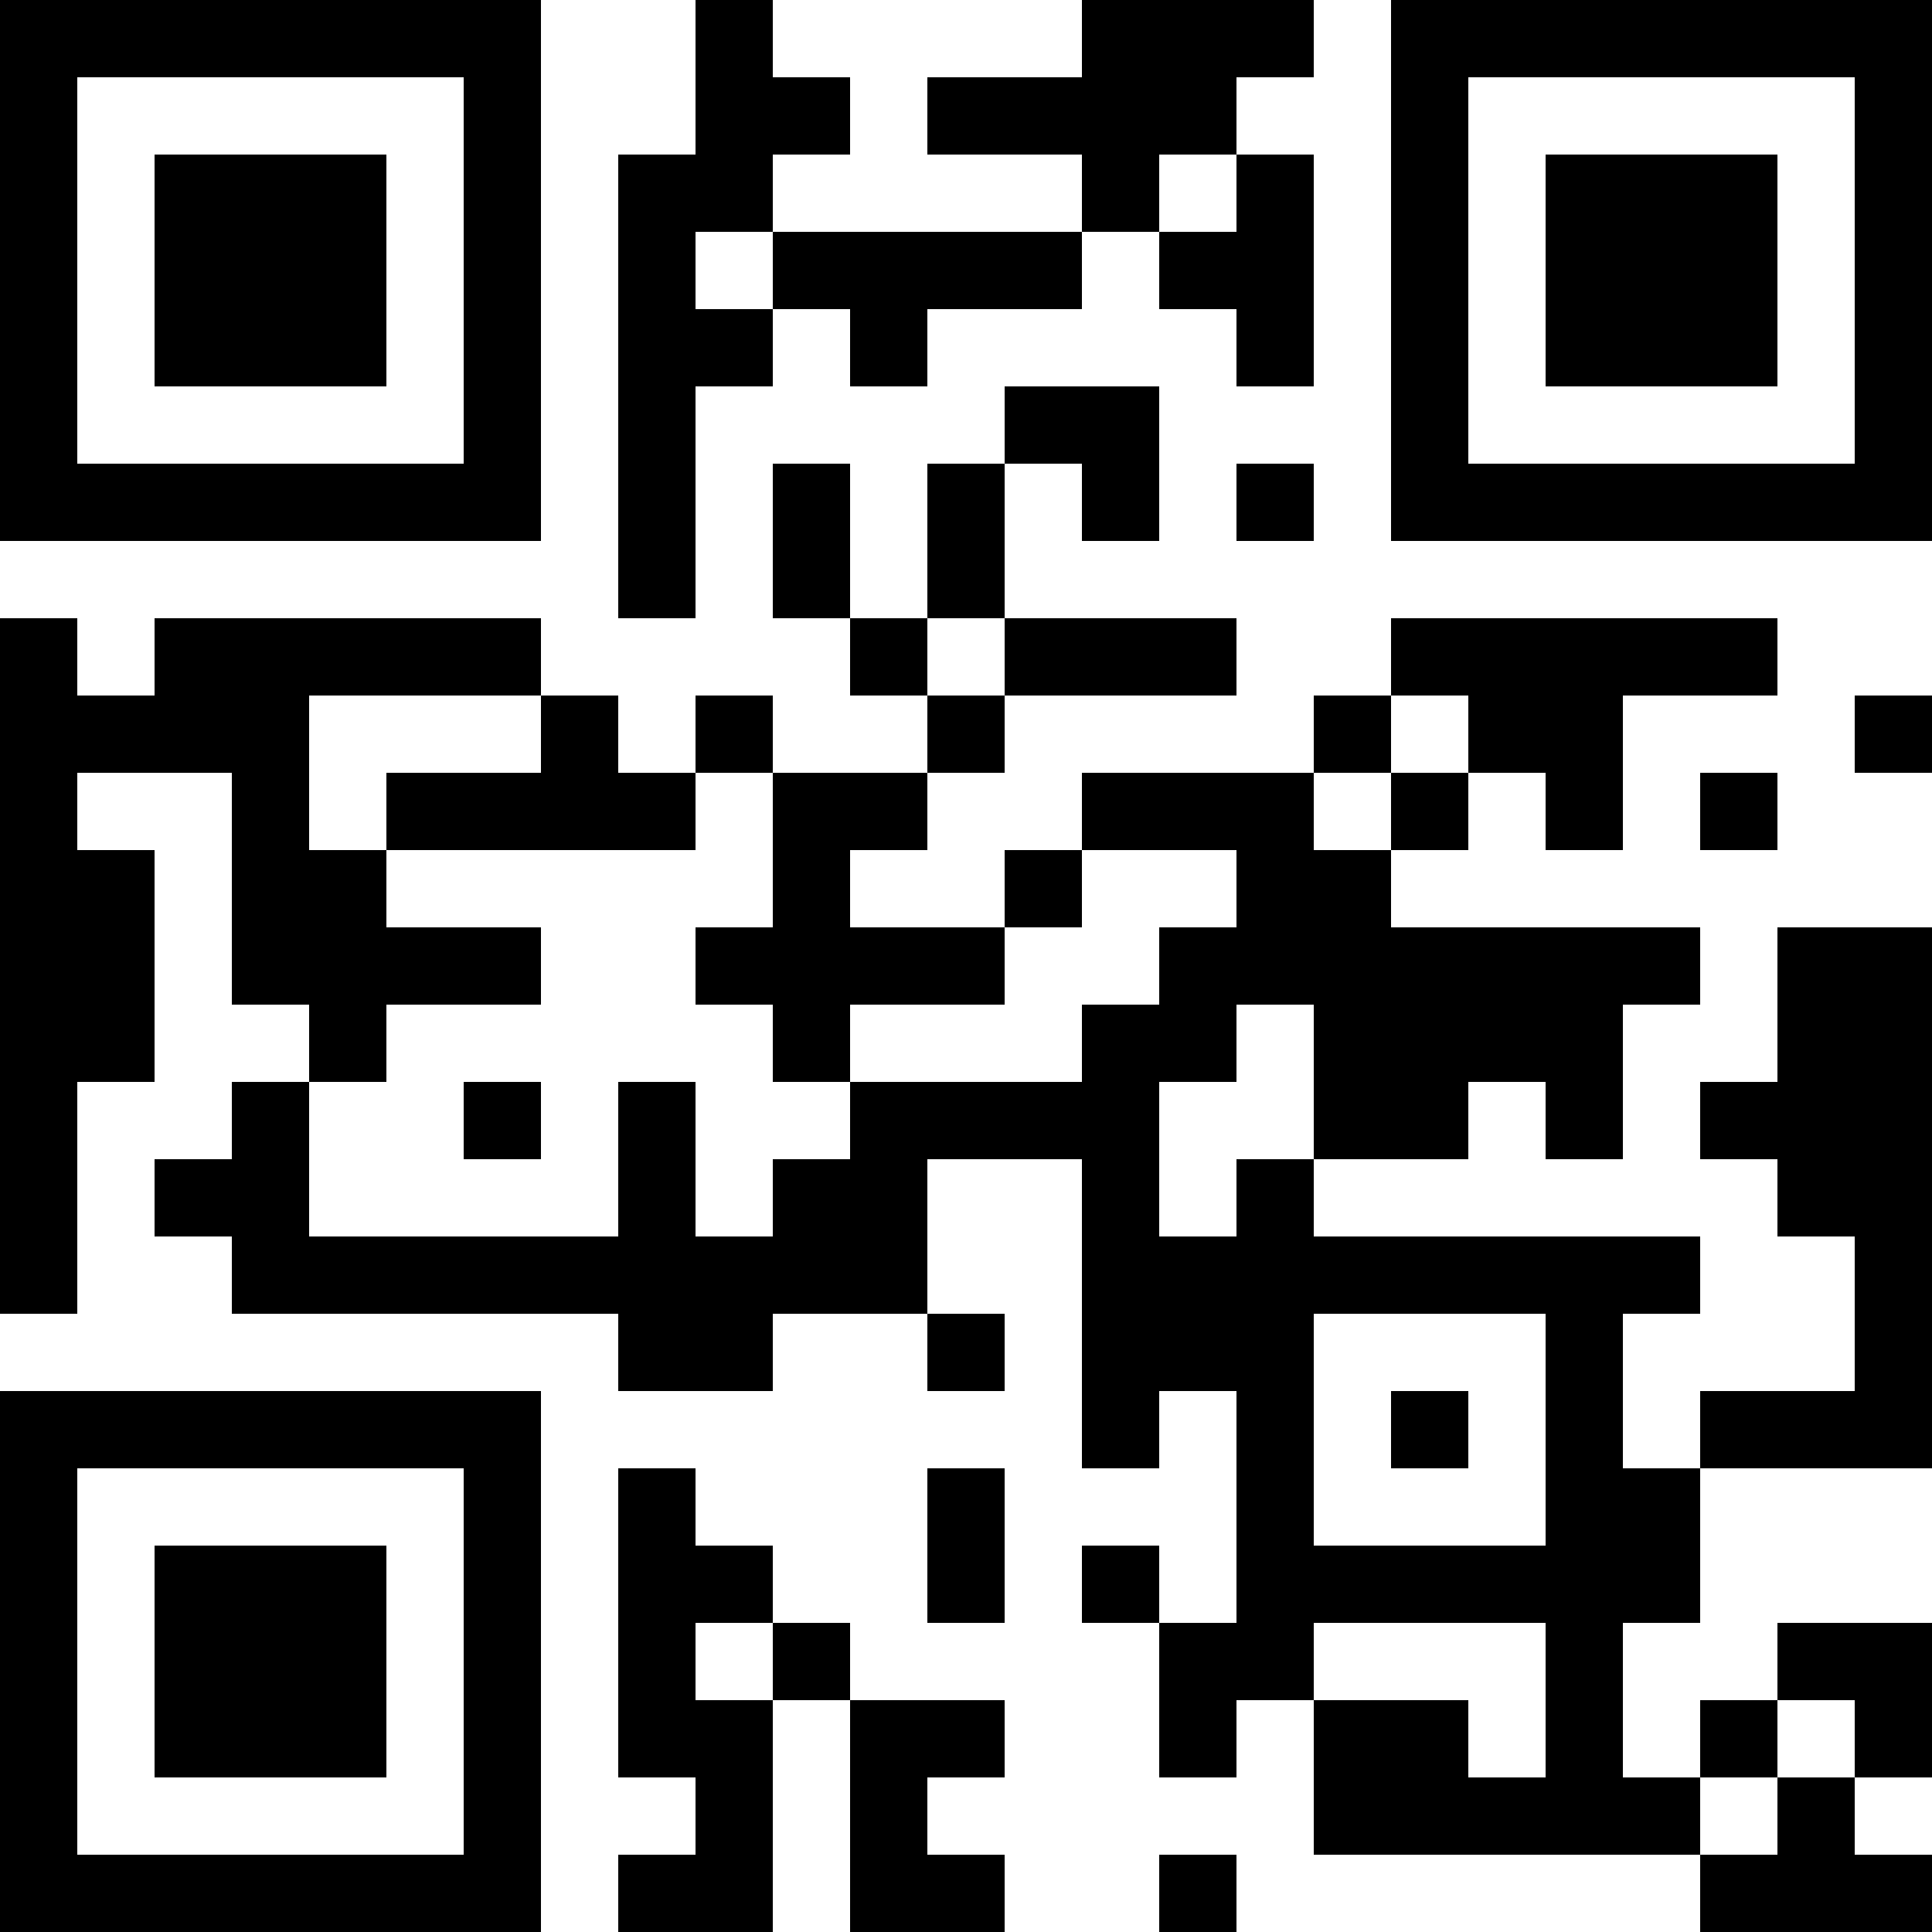 <?xml version="1.0" encoding="UTF-8"?>
<svg xmlns="http://www.w3.org/2000/svg" version="1.1" width="300" height="300" viewBox="0 0 300 300"><rect x="0" y="0" width="300" height="300" fill="#ffffff"/><g transform="scale(12)"><g transform="translate(0,0)"><path fill-rule="evenodd" d="M9 0L9 2L8 2L8 8L9 8L9 5L10 5L10 4L11 4L11 5L12 5L12 4L14 4L14 3L15 3L15 4L16 4L16 5L17 5L17 2L16 2L16 1L17 1L17 0L14 0L14 1L12 1L12 2L14 2L14 3L10 3L10 2L11 2L11 1L10 1L10 0ZM15 2L15 3L16 3L16 2ZM9 3L9 4L10 4L10 3ZM13 5L13 6L12 6L12 8L11 8L11 6L10 6L10 8L11 8L11 9L12 9L12 10L10 10L10 9L9 9L9 10L8 10L8 9L7 9L7 8L2 8L2 9L1 9L1 8L0 8L0 17L1 17L1 14L2 14L2 11L1 11L1 10L3 10L3 13L4 13L4 14L3 14L3 15L2 15L2 16L3 16L3 17L8 17L8 18L10 18L10 17L12 17L12 18L13 18L13 17L12 17L12 15L14 15L14 19L15 19L15 18L16 18L16 21L15 21L15 20L14 20L14 21L15 21L15 23L16 23L16 22L17 22L17 24L22 24L22 25L25 25L25 24L24 24L24 23L25 23L25 21L23 21L23 22L22 22L22 23L21 23L21 21L22 21L22 19L25 19L25 12L23 12L23 14L22 14L22 15L23 15L23 16L24 16L24 18L22 18L22 19L21 19L21 17L22 17L22 16L17 16L17 15L19 15L19 14L20 14L20 15L21 15L21 13L22 13L22 12L18 12L18 11L19 11L19 10L20 10L20 11L21 11L21 9L23 9L23 8L18 8L18 9L17 9L17 10L14 10L14 11L13 11L13 12L11 12L11 11L12 11L12 10L13 10L13 9L16 9L16 8L13 8L13 6L14 6L14 7L15 7L15 5ZM16 6L16 7L17 7L17 6ZM12 8L12 9L13 9L13 8ZM4 9L4 11L5 11L5 12L7 12L7 13L5 13L5 14L4 14L4 16L8 16L8 14L9 14L9 16L10 16L10 15L11 15L11 14L14 14L14 13L15 13L15 12L16 12L16 11L14 11L14 12L13 12L13 13L11 13L11 14L10 14L10 13L9 13L9 12L10 12L10 10L9 10L9 11L5 11L5 10L7 10L7 9ZM18 9L18 10L17 10L17 11L18 11L18 10L19 10L19 9ZM24 9L24 10L25 10L25 9ZM22 10L22 11L23 11L23 10ZM16 13L16 14L15 14L15 16L16 16L16 15L17 15L17 13ZM6 14L6 15L7 15L7 14ZM17 17L17 20L20 20L20 17ZM18 18L18 19L19 19L19 18ZM8 19L8 23L9 23L9 24L8 24L8 25L10 25L10 22L11 22L11 25L13 25L13 24L12 24L12 23L13 23L13 22L11 22L11 21L10 21L10 20L9 20L9 19ZM12 19L12 21L13 21L13 19ZM9 21L9 22L10 22L10 21ZM17 21L17 22L19 22L19 23L20 23L20 21ZM23 22L23 23L22 23L22 24L23 24L23 23L24 23L24 22ZM15 24L15 25L16 25L16 24ZM0 0L7 0L7 7L0 7ZM1 1L1 6L6 6L6 1ZM2 2L5 2L5 5L2 5ZM18 0L25 0L25 7L18 7ZM19 1L19 6L24 6L24 1ZM20 2L23 2L23 5L20 5ZM0 18L7 18L7 25L0 25ZM1 19L1 24L6 24L6 19ZM2 20L5 20L5 23L2 23Z" fill="#000000"/></g></g></svg>
